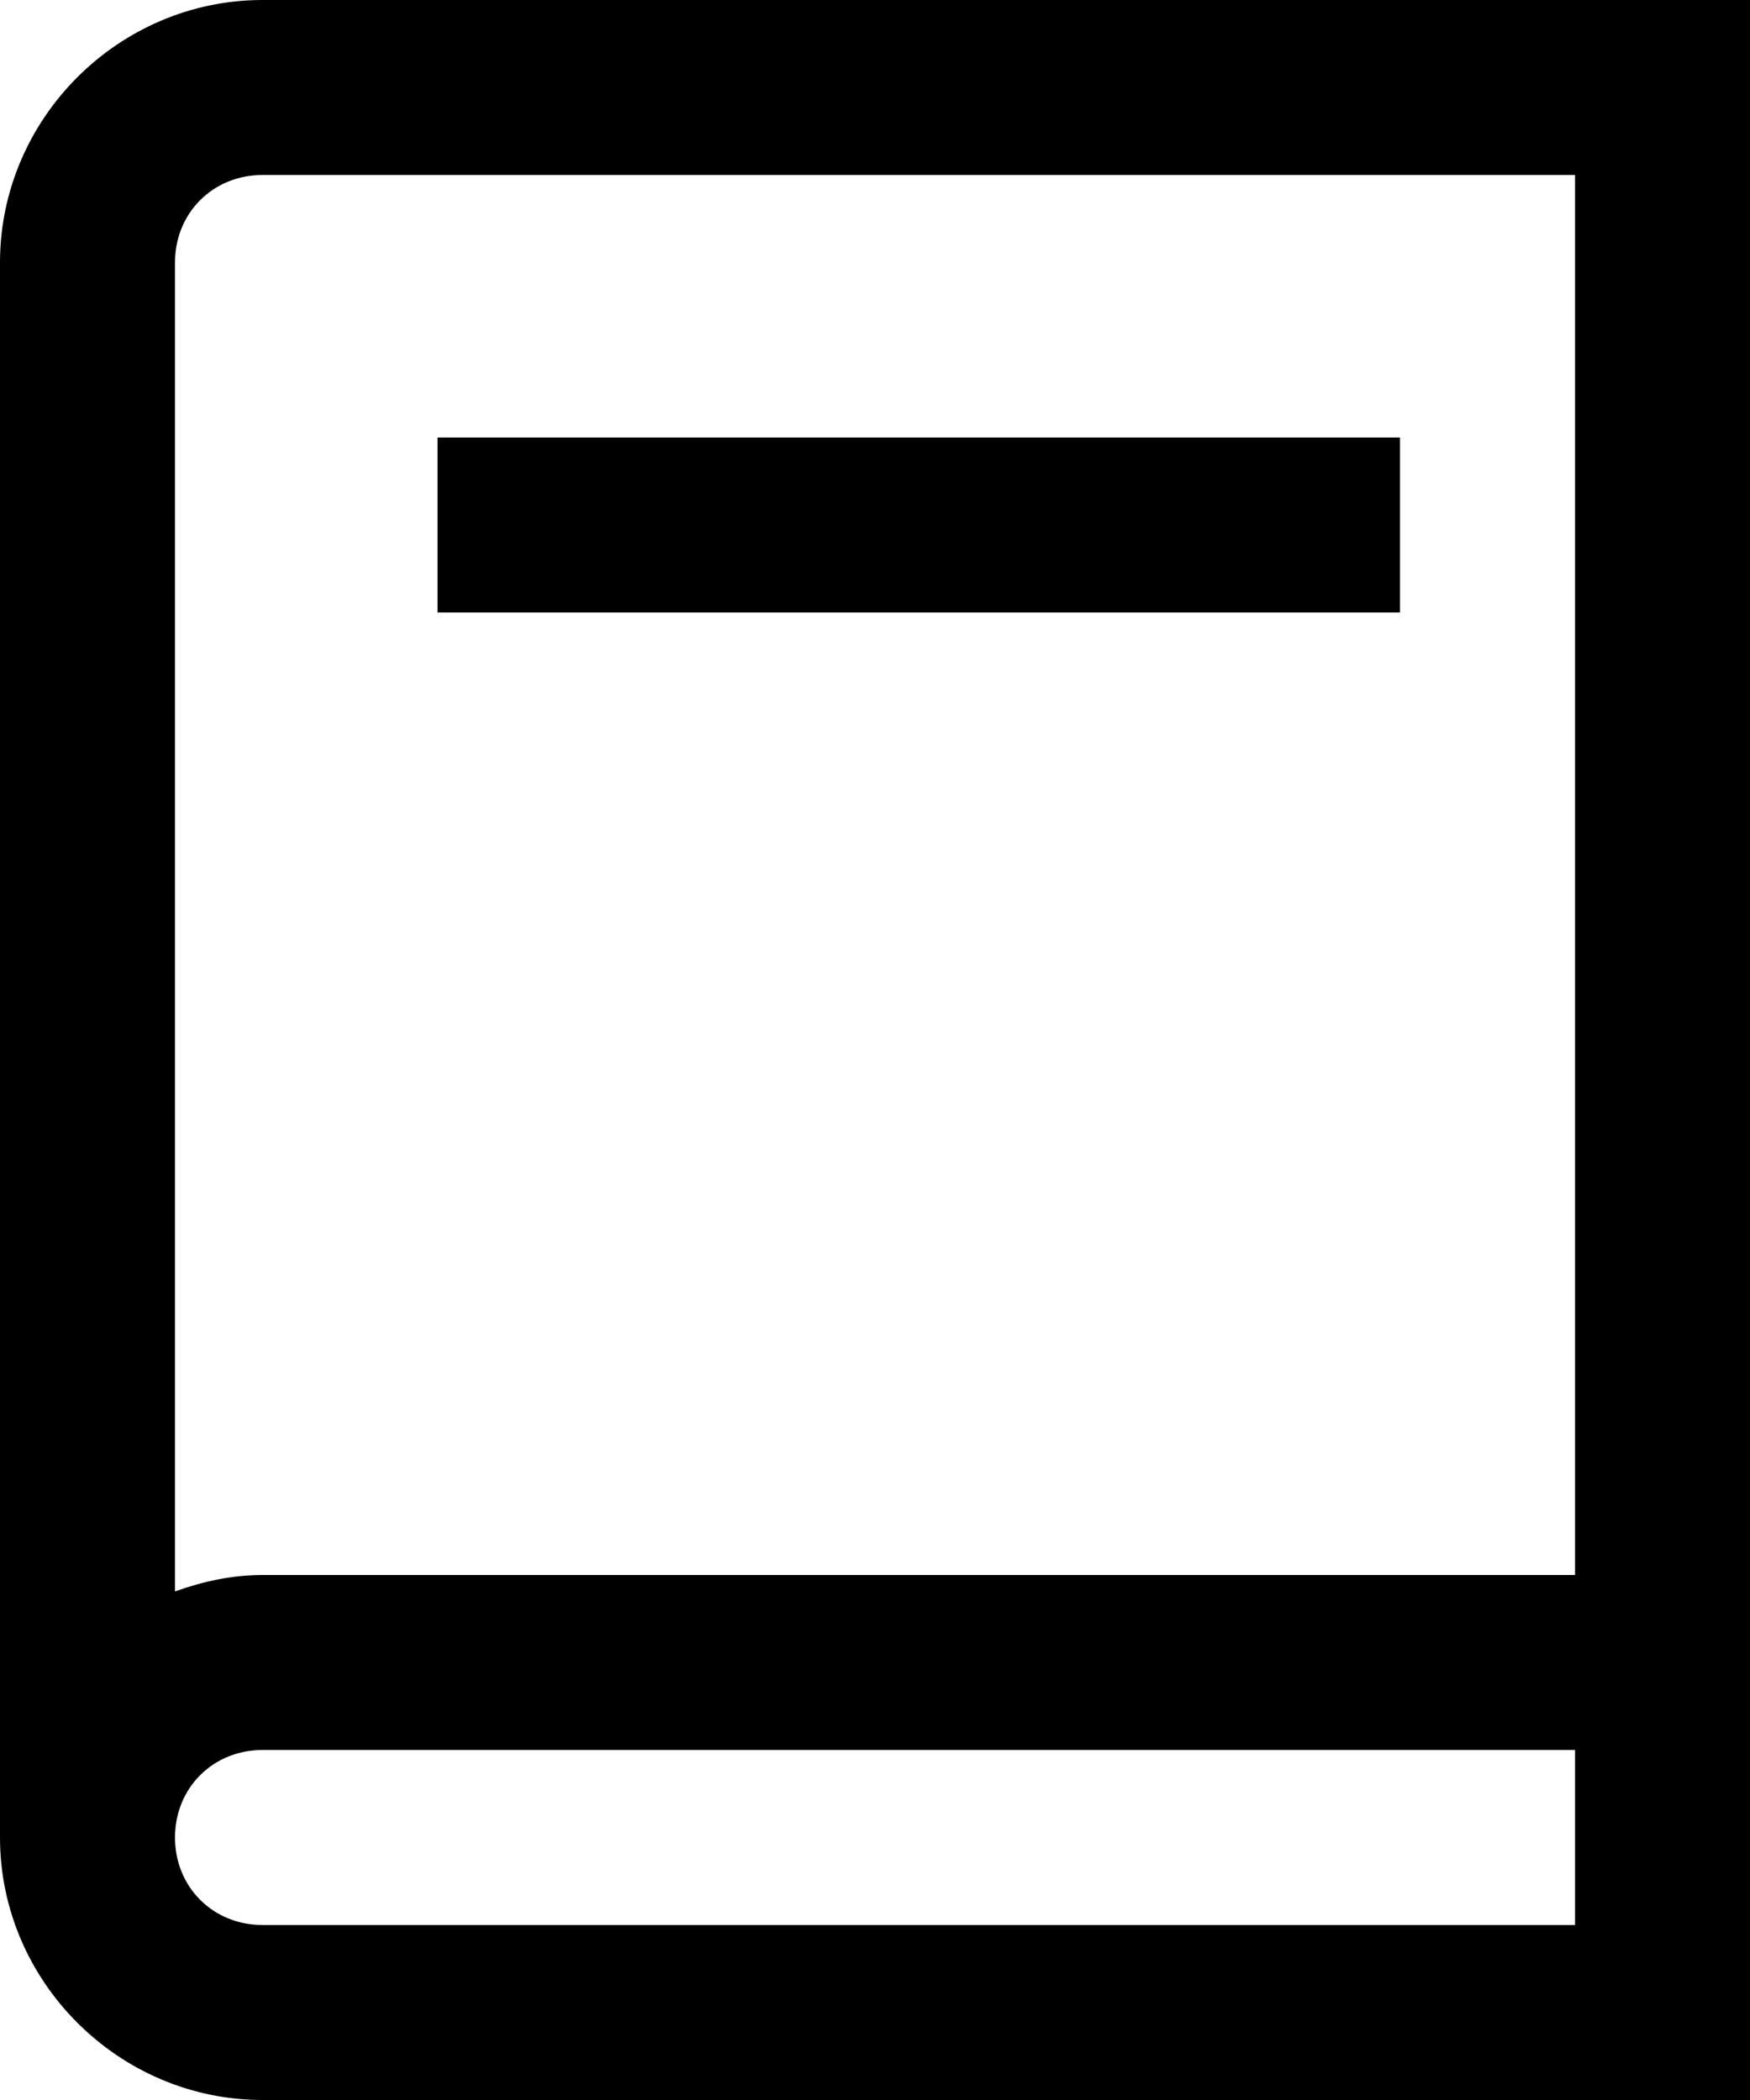 <svg version="1.2" xmlns="http://www.w3.org/2000/svg" viewBox="0 0 500 600" width="500" height="600">
	<style>
		.s0 { fill: #000000 } 
	</style>
	<path class="s0" d="m75 0c-41.11 0-75 33.89-75 75v450c0 41.11 33.89 75 75 75h425v-600zm0 50h375v400h-375c-8.79 0-17.09 1.86-25 4.69v-379.69c0-14.16 10.84-25 25-25zm50 75v50h275v-50zm-50 375h375v50h-375c-14.16 0-25-10.84-25-25 0-14.16 10.84-25 25-25z"/>
</svg>